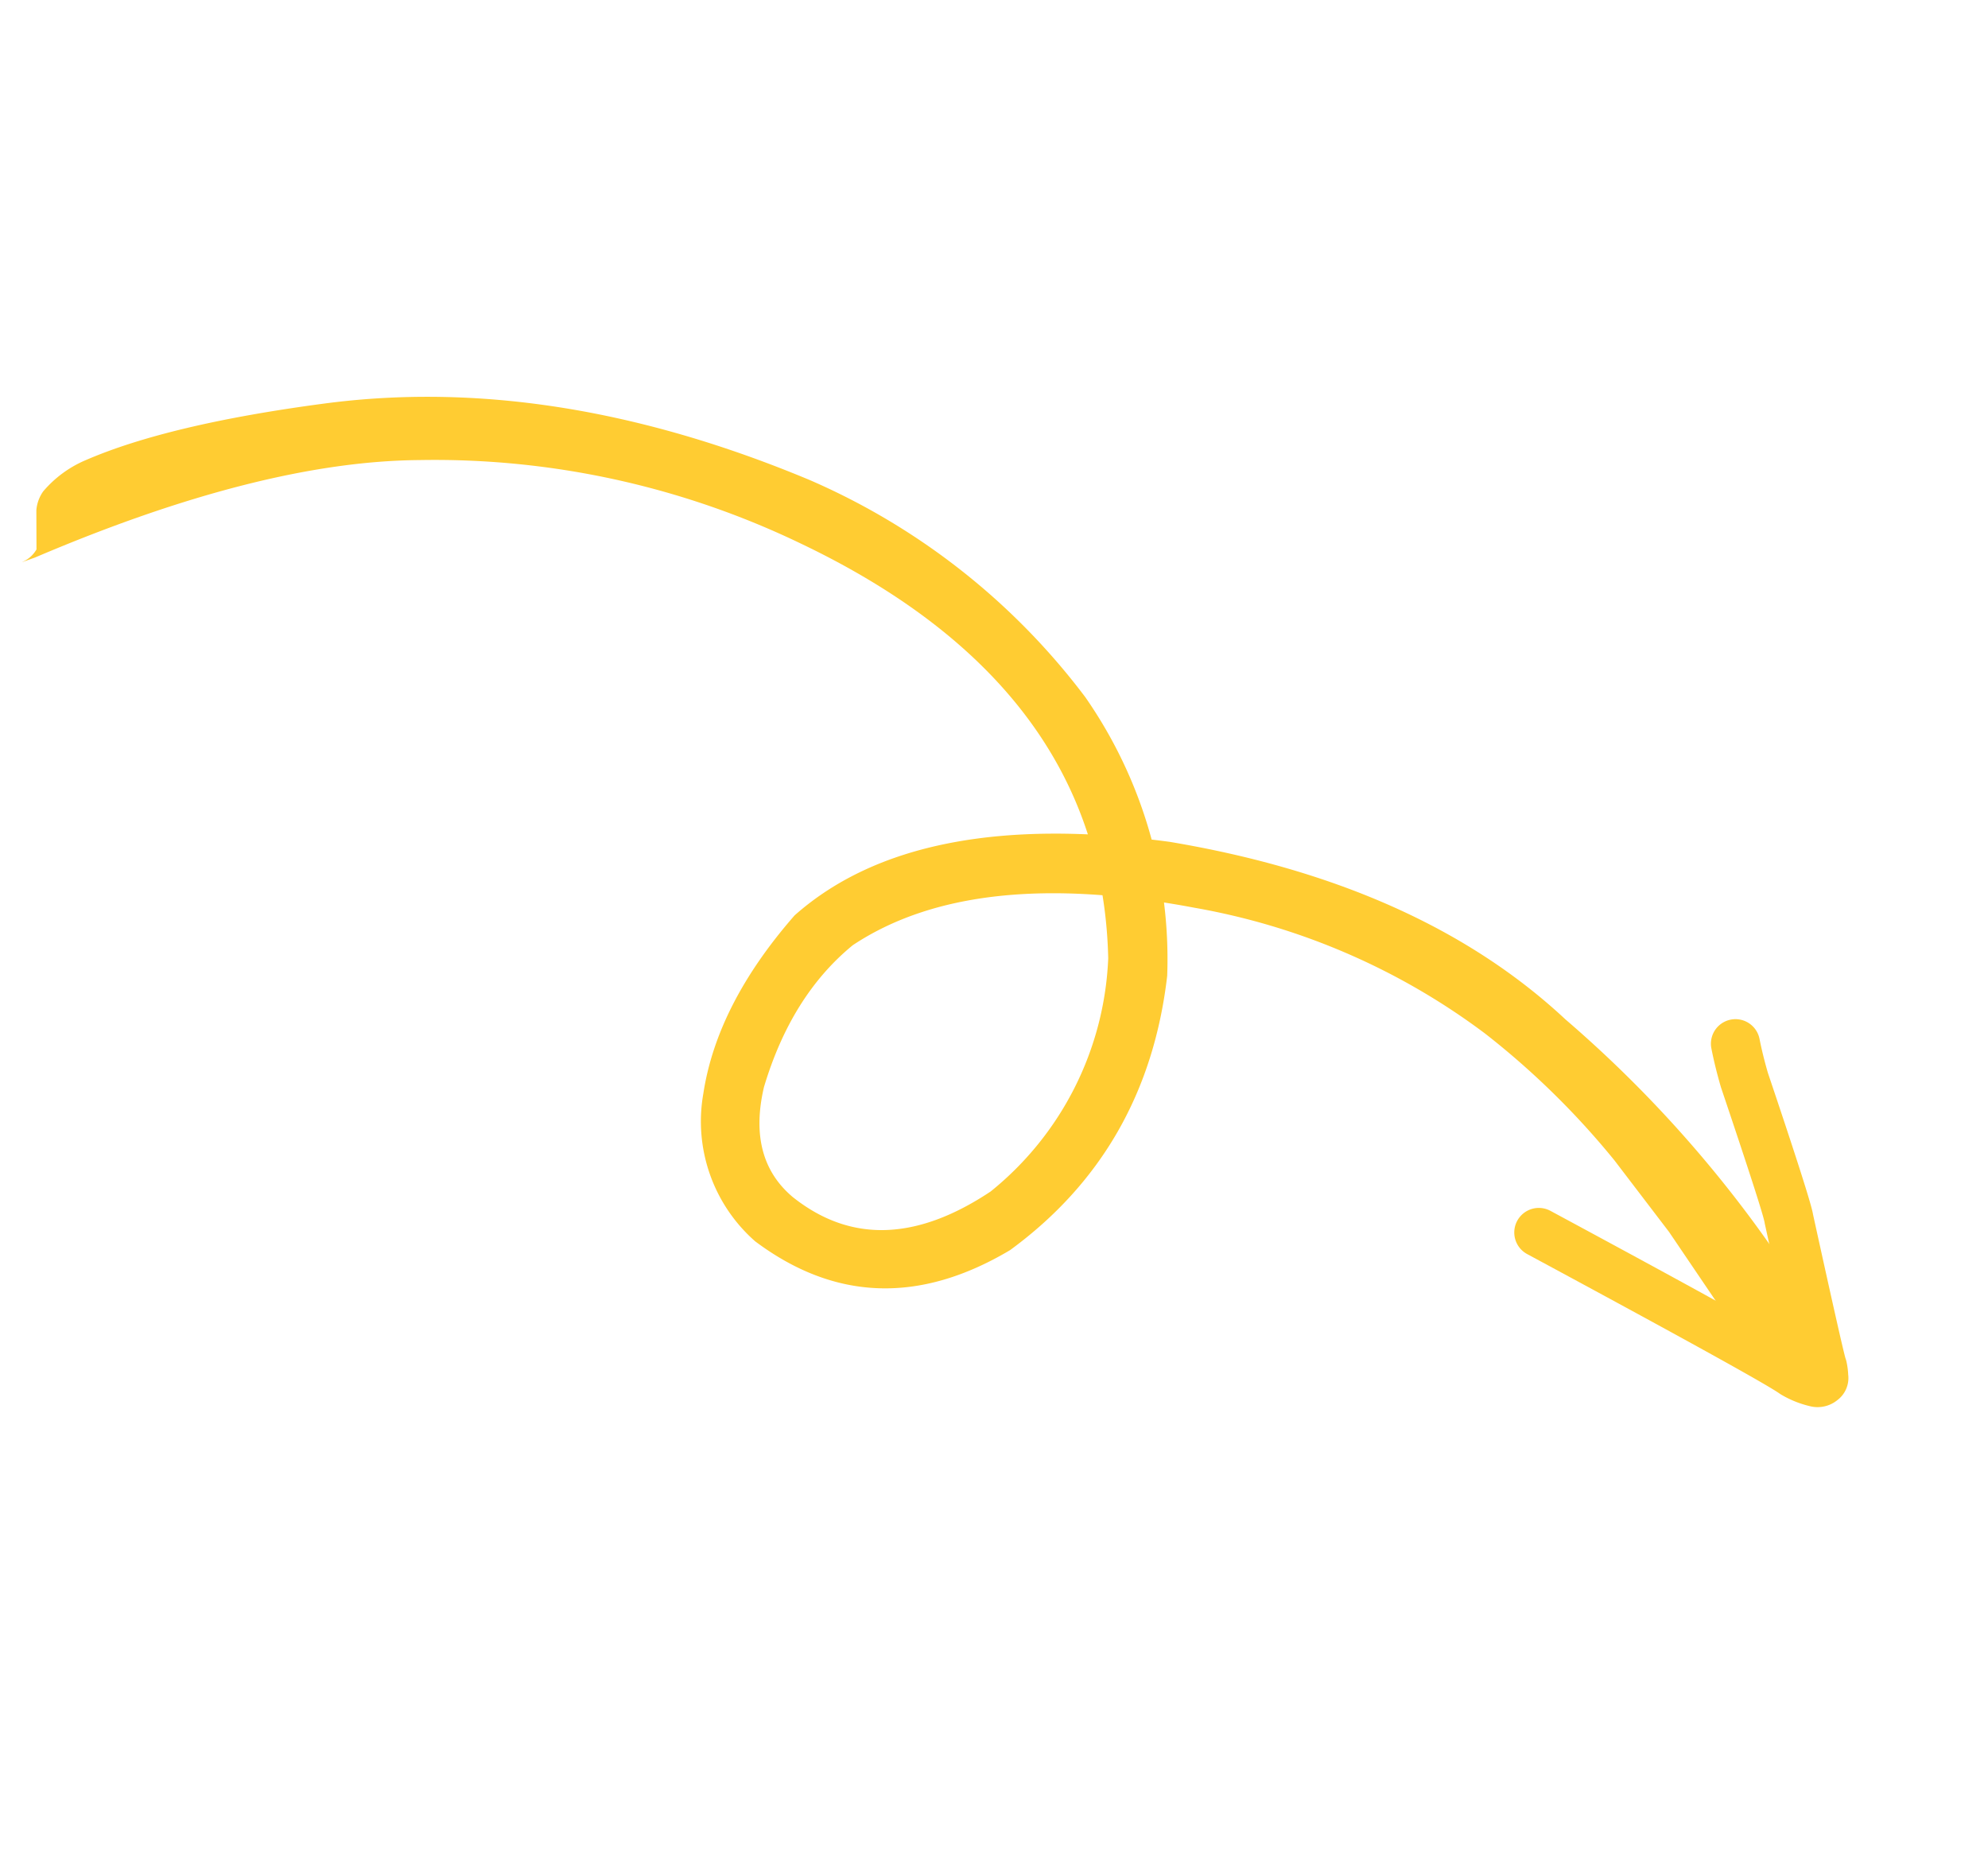 <svg xmlns="http://www.w3.org/2000/svg" xmlns:xlink="http://www.w3.org/1999/xlink" width="195.524" height="183.669" viewBox="0 0 195.524 183.669">
  <defs>
    <clipPath id="clip-path">
      <path id="Path_968" data-name="Path 968" d="M243,352H431.127v73.658H243Zm0,0" transform="translate(-243 -352)" fill="#ffcc32"/>
    </clipPath>
    <clipPath id="clip-path-2">
      <path id="Path_970" data-name="Path 970" d="M506,331.824h35.639v31.652H506Zm0,0" transform="translate(-506 -331.824)" fill="#ffcc32"/>
    </clipPath>
  </defs>
  <g id="_1" data-name="1" transform="matrix(0.719, 0.695, -0.695, 0.719, 115.061, -415.976)">
    <g id="Group_248" data-name="Group 248" transform="translate(243 343.612)" clip-path="url(#clip-path)">
      <path id="Path_967" data-name="Path 967" d="M246.4,425.915l.584-1.178q9.376-22.224,20.5-33.147a83,83,0,0,1,32.7-20.188q31.118-10.427,50.088,8.316A31.089,31.089,0,0,1,357.9,404.25q-2.811,12.885-13.616,13.919-5.833.4-9.546-5.8-4.33-8.356-3.423-16.115,3.03-13.8,21.645-26.033a66.83,66.83,0,0,1,29.084-10.936,79.085,79.085,0,0,1,17.842.123l8.745,1.326,15.407,3.236,3.323.513q1.79.134,3.252-2.433.626-2.752-.541-3.268a69.827,69.827,0,0,0-11.959-3.738,120.789,120.789,0,0,0-31.321-2.257q-19.551.339-40.137,14.5-20.259,14.922-21.492,30.833.579,11.6,5.737,18.858a15.7,15.7,0,0,0,13.748,6.892q14.57-1.835,18.637-16.811,2.821-16.449-7.639-30.127a45.1,45.1,0,0,0-24.842-14.113,67.539,67.539,0,0,0-34.359,3.492q-25.452,9.952-39.61,27.864-9.52,12.016-12.922,20.207a11.231,11.231,0,0,0-.872,5.119,3.73,3.73,0,0,0,.8,1.794l2.693,2.768a2.912,2.912,0,0,1-.144,1.849" transform="translate(-243.018 -352.254)" fill="#ffcc32"/>
    </g>
    <g id="Group_249" data-name="Group 249" transform="translate(396.657 331.824)" clip-path="url(#clip-path-2)">
      <path id="Path_969" data-name="Path 969" d="M539.014,348.839a2.419,2.419,0,0,1,.267.1,2.7,2.7,0,0,0-.269-.1Zm-2.088,2.547a2.456,2.456,0,0,0-.116.8A1.92,1.92,0,0,1,536.925,351.386ZM510.08,331.832a2.414,2.414,0,0,0-1.39,4.4q1.523,1.058,3.284,2.065l.089.048q11.222,5.806,12.274,6.548c.039.03.078.059.119.087q6.884,4.574,10.042,6.625-5.676,1.369-26.09,7.107a2.415,2.415,0,0,0,.641,4.74,2.481,2.481,0,0,0,.666-.091q24.874-6.99,27.375-7.387a2.325,2.325,0,0,0,.278-.059,10.082,10.082,0,0,0,2.72-1.114,3.082,3.082,0,0,0,1.543-2.31,2.718,2.718,0,0,0-.975-2.547,7.515,7.515,0,0,0-.963-.771,2.29,2.29,0,0,0-.347-.2q-1.113-.64-12.146-7.967h0q-.034-.027-.075-.055-1.318-.931-12.783-6.863-1.561-.893-2.9-1.821A2.4,2.4,0,0,0,510.08,331.832Zm0,0" transform="translate(-506.268 -331.827)" fill="#ffcc32"/>
    </g>
  </g>
</svg>
